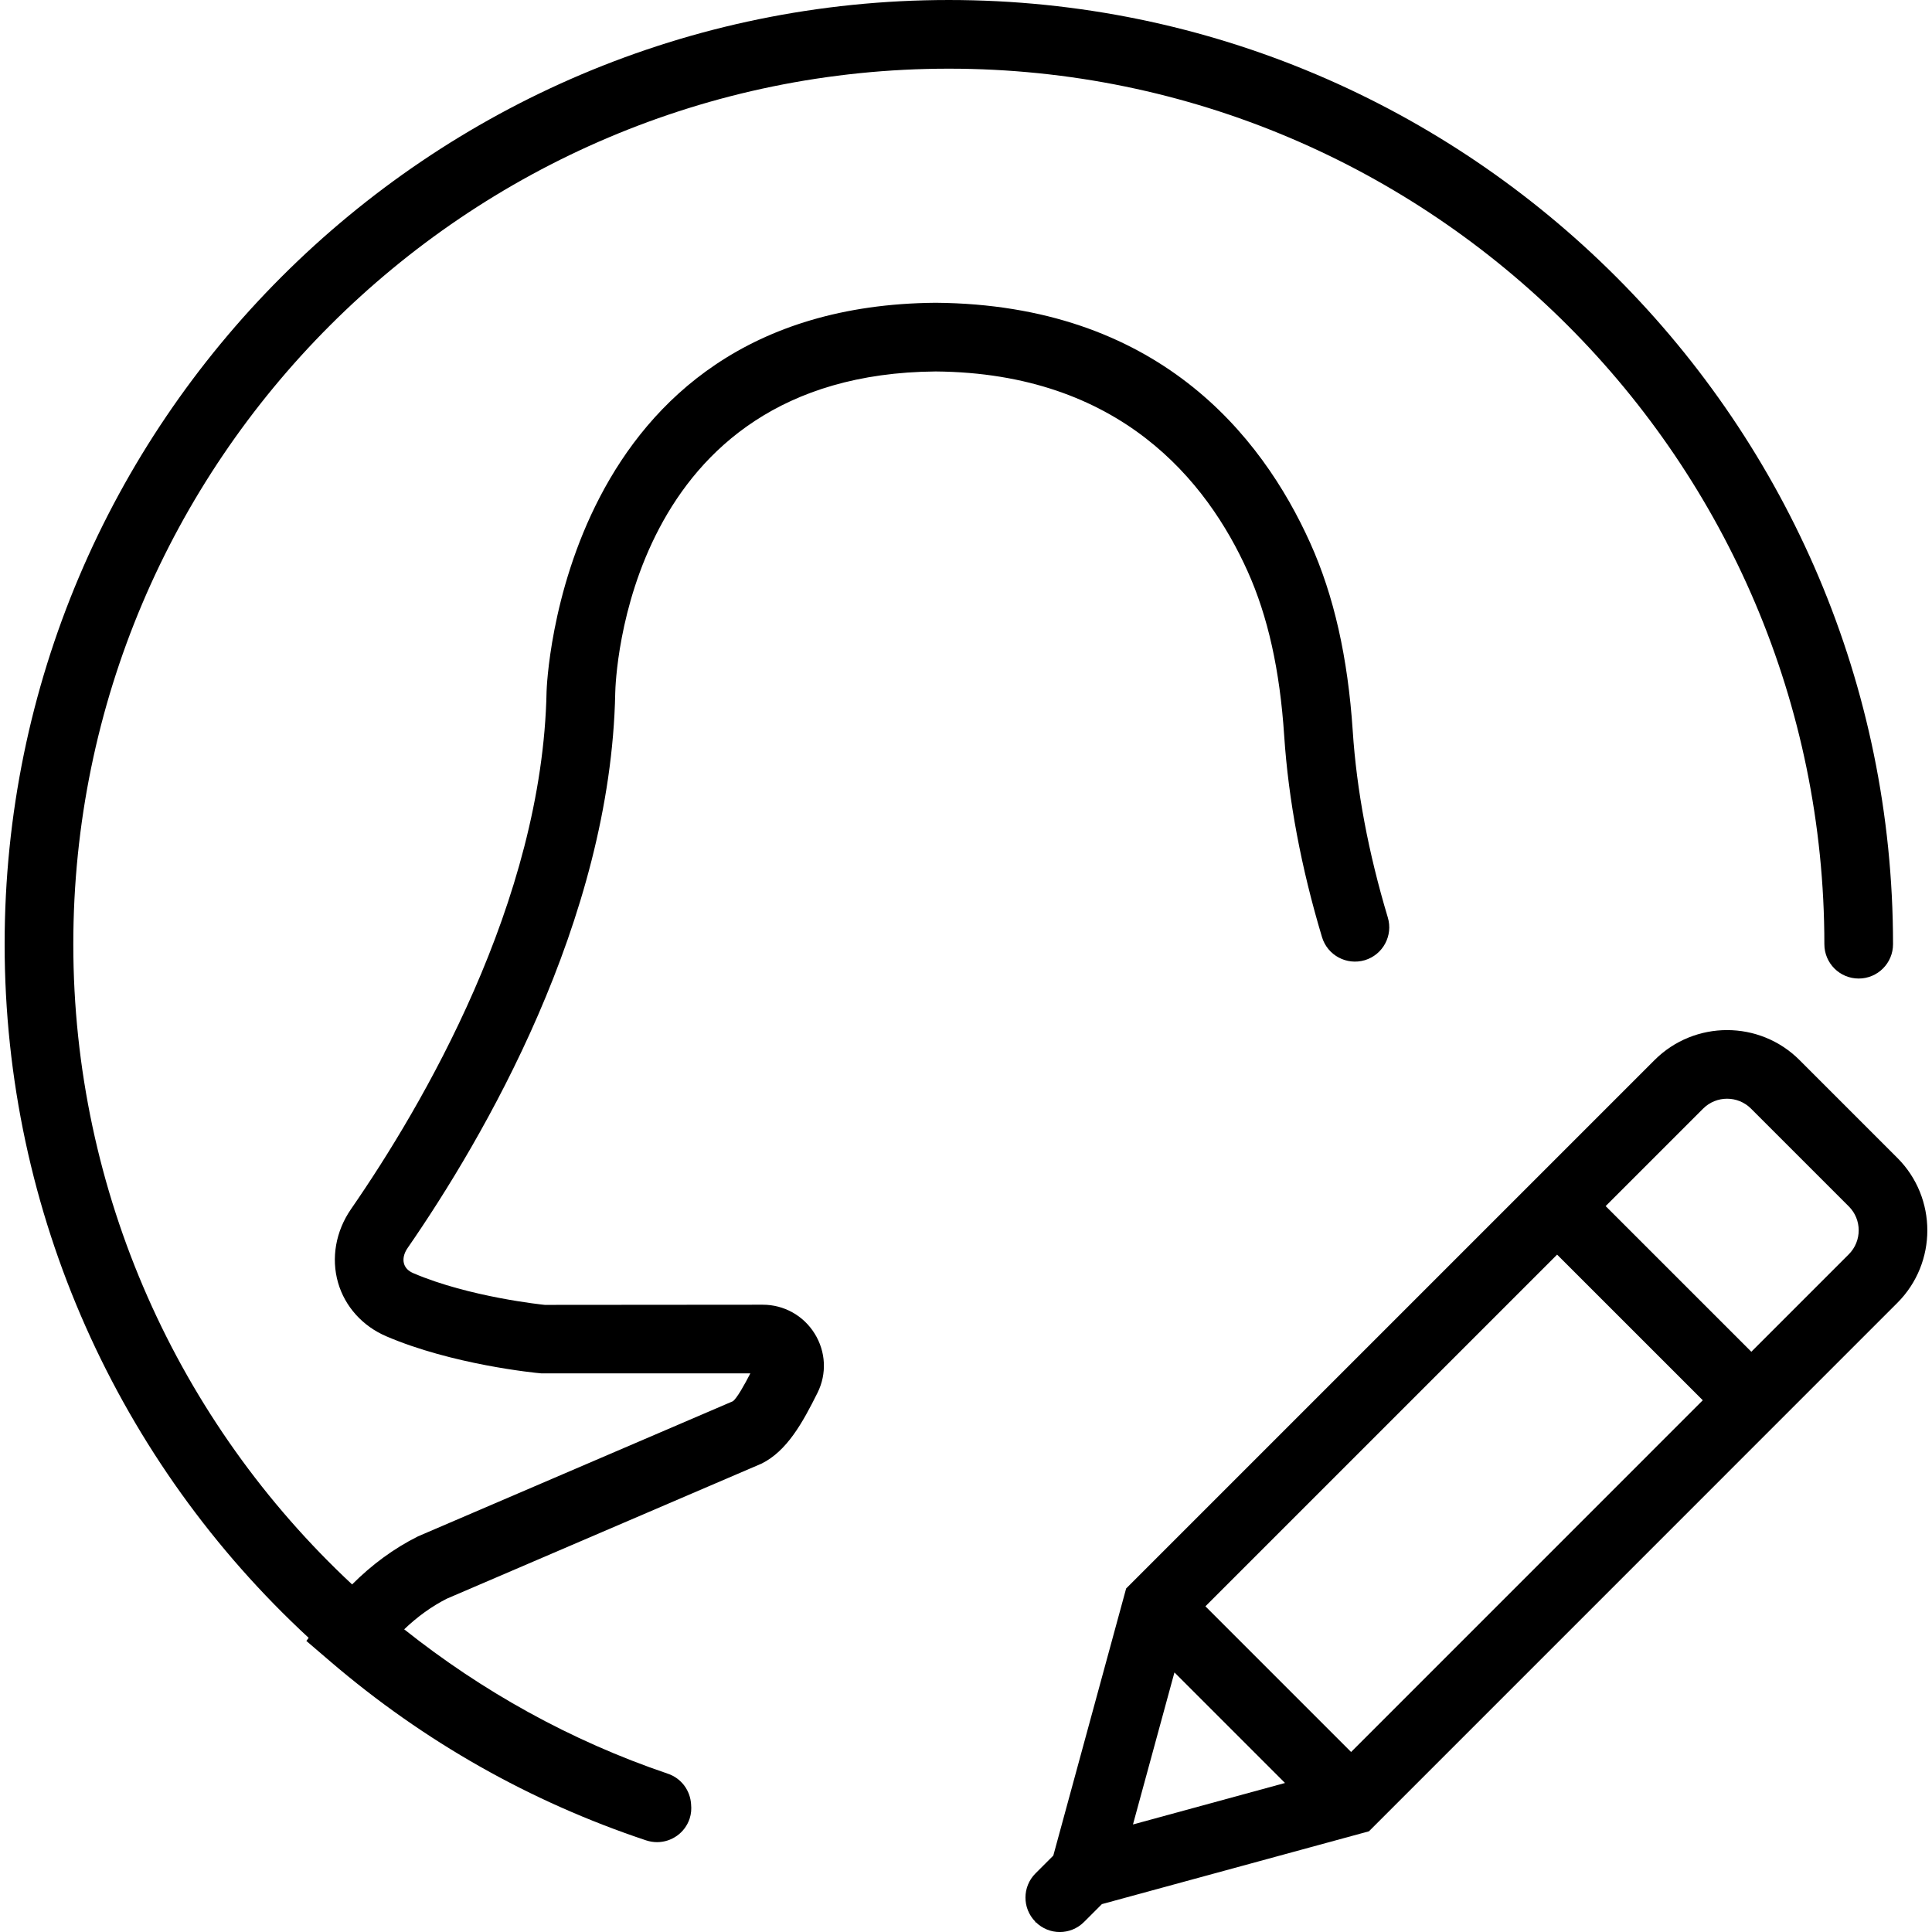 <?xml version="1.0" encoding="iso-8859-1"?>
<!-- Uploaded to: SVG Repo, www.svgrepo.com, Generator: SVG Repo Mixer Tools -->
<!DOCTYPE svg PUBLIC "-//W3C//DTD SVG 1.1//EN" "http://www.w3.org/Graphics/SVG/1.1/DTD/svg11.dtd">
<svg fill="#000000" height="800px" width="800px" version="1.1" id="Capa_1" xmlns="http://www.w3.org/2000/svg" xmlns:xlink="http://www.w3.org/1999/xlink" 
	 viewBox="0 0 56.27 56.27" xml:space="preserve">
<g>
	<path d="M55.261,33.724l-2.85-2.85c-1.164-1.164-3.057-1.162-4.221,0L32.799,46.265l-2.121,7.779l-0.519,0.519
		c-0.388,0.388-0.389,1.014-0.006,1.405l-0.005,0.02l0.019-0.005c0.194,0.191,0.446,0.288,0.699,0.288
		c0.256,0,0.512-0.098,0.707-0.293l0.52-0.52l7.778-2.121l15.39-15.391C56.425,36.781,56.425,34.888,55.261,33.724z M35.108,46.784
		l10.243-10.243l4.243,4.242L39.351,51.027L35.108,46.784z M34.206,48.71l3.22,3.22l-4.428,1.208L34.206,48.71z M53.847,36.531
		l-2.839,2.839l-4.243-4.242l2.839-2.839c0.385-0.385,1.01-0.384,1.394-0.001l2.85,2.85C54.231,35.521,54.231,36.147,53.847,36.531z
		"/>
	<path d="M17.919,20.18c0.008-0.379,0.303-9.287,9.332-9.361c5.366,0.044,7.903,3.189,9.086,5.82
		c0.591,1.313,0.939,2.879,1.065,4.785c0.124,1.874,0.495,3.85,1.102,5.871c0.16,0.529,0.716,0.827,1.246,0.671
		c0.529-0.159,0.829-0.717,0.67-1.245c-0.564-1.879-0.908-3.705-1.021-5.43c-0.143-2.147-0.547-3.938-1.237-5.473
		c-1.424-3.164-4.469-6.947-10.911-7c-10.963,0.09-11.329,11.206-11.332,11.32c-0.118,6.122-3.618,12.072-5.694,15.075
		c-0.447,0.646-0.585,1.429-0.379,2.145c0.2,0.694,0.711,1.264,1.403,1.561c1.917,0.823,4.322,1.066,4.521,1.081h6.084
		c-0.167,0.324-0.395,0.735-0.512,0.813l-9.166,3.933c-0.715,0.357-1.353,0.833-1.921,1.401c-5.061-4.721-8.12-11.408-8.12-18.647
		c0-14.061,11.439-25.5,25.5-25.5s25.5,11.439,25.5,25.5c0,0.553,0.448,1,1,1s1-0.447,1-1c0-15.163-12.336-27.5-27.5-27.5
		s-27.5,12.337-27.5,27.5c0,7.854,3.338,15.106,8.855,20.202l-0.067,0.091l0.705,0.604c2.72,2.328,5.813,4.079,9.193,5.205
		c0.105,0.034,0.211,0.051,0.316,0.051c0.419,0,0.809-0.265,0.949-0.685c0.046-0.14,0.056-0.281,0.042-0.418
		c-0.023-0.395-0.277-0.755-0.675-0.89c-2.846-0.964-5.422-2.409-7.681-4.206c0.384-0.367,0.803-0.671,1.246-0.894l9.165-3.933
		c0.739-0.368,1.191-1.186,1.628-2.063c0.274-0.552,0.243-1.195-0.083-1.721C23.4,38.315,22.834,38,22.214,38l-6.347,0.005
		c-0.022-0.002-2.195-0.222-3.83-0.924c-0.145-0.062-0.235-0.155-0.27-0.276c-0.04-0.137-0.002-0.303,0.103-0.454
		C14.073,33.164,17.79,26.824,17.919,20.18z"/>
</g>
</svg>
